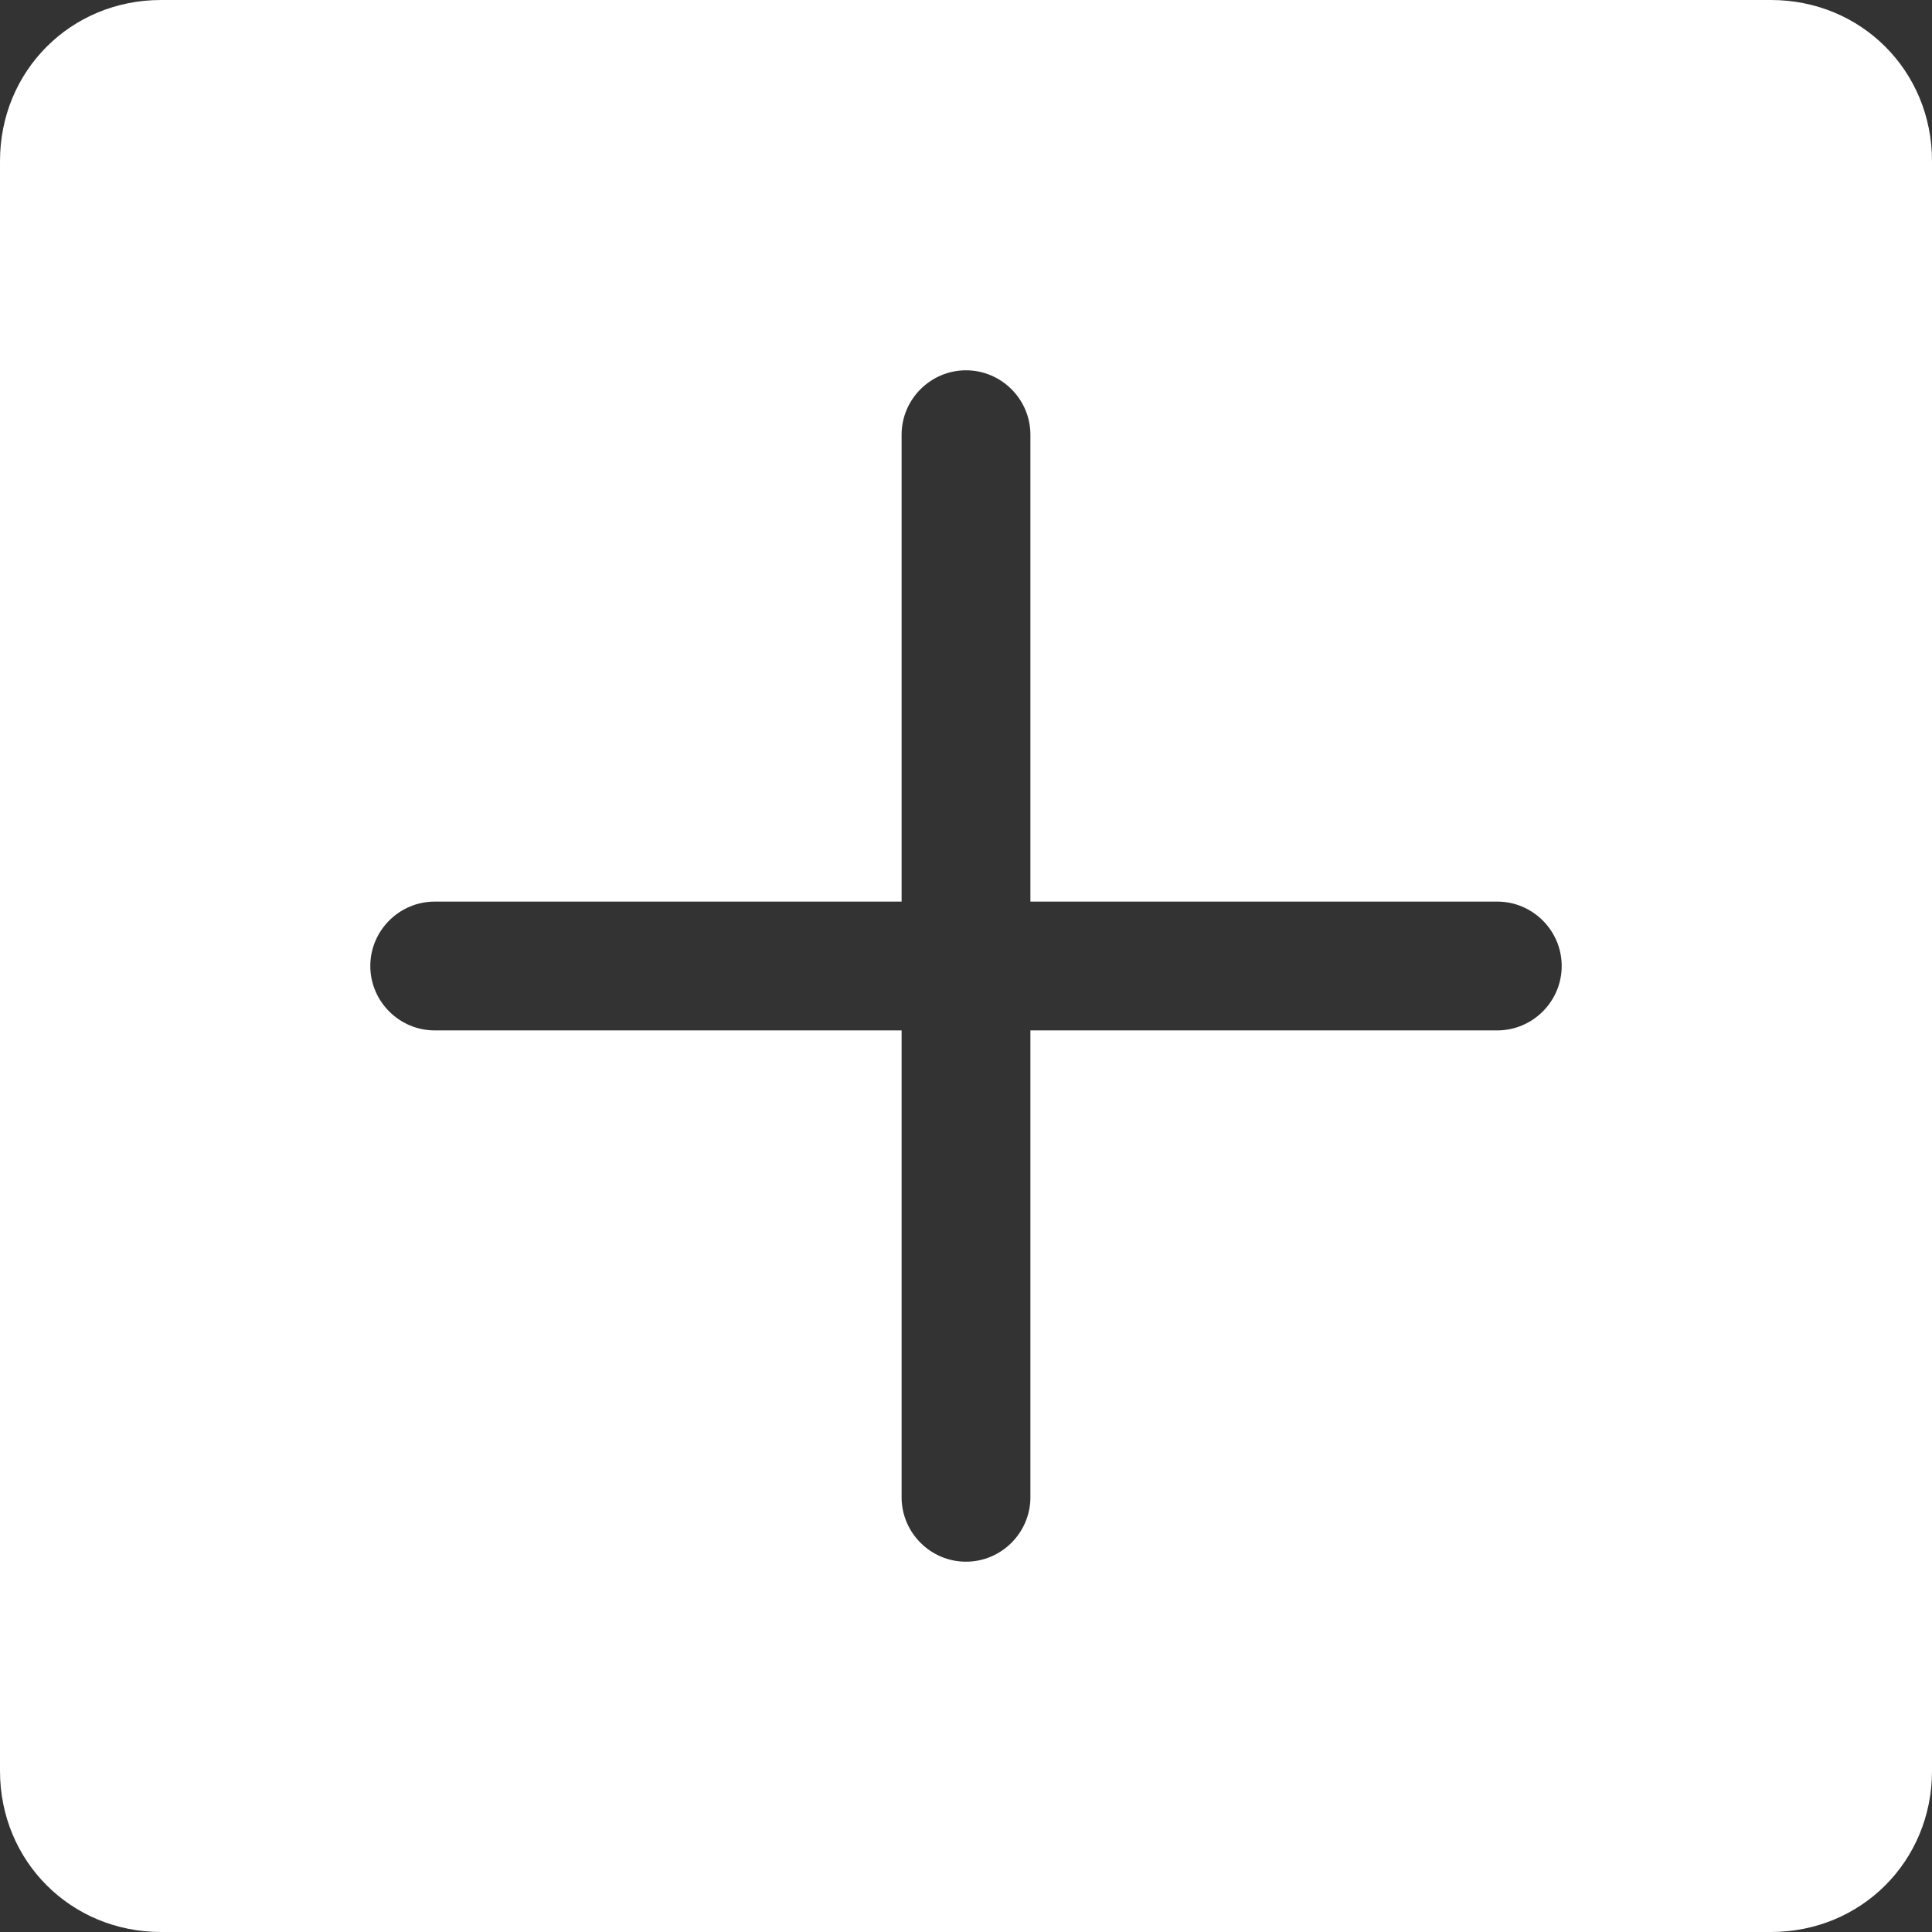 <svg enable-background="new 0 0 60 60" viewBox="0 0 60 60" xmlns="http://www.w3.org/2000/svg"><rect x="0" y="0" width="60" height="60" fill="#333333" stroke="none"/><path clip-rule="evenodd" d="m55 0h-50c-2.8 0-5 2.2-5 5v50c0 2.8 2.2 5 5 5h50c2.8 0 5-2.2 5-5v-50c0-2.8-2.2-5-5-5zm-8.5 32h-14.5v14.5c0 1.1-.9 2-2 2s-2-.9-2-2v-14.5h-14.5c-1.1 0-2-.9-2-2s.9-2 2-2h14.5v-14.5c0-1.1.9-2 2-2s2 .9 2 2v14.5h14.5c1.1 0 2 .9 2 2s-.9 2-2 2z" fill="#fff" fill-rule="evenodd"/></svg>